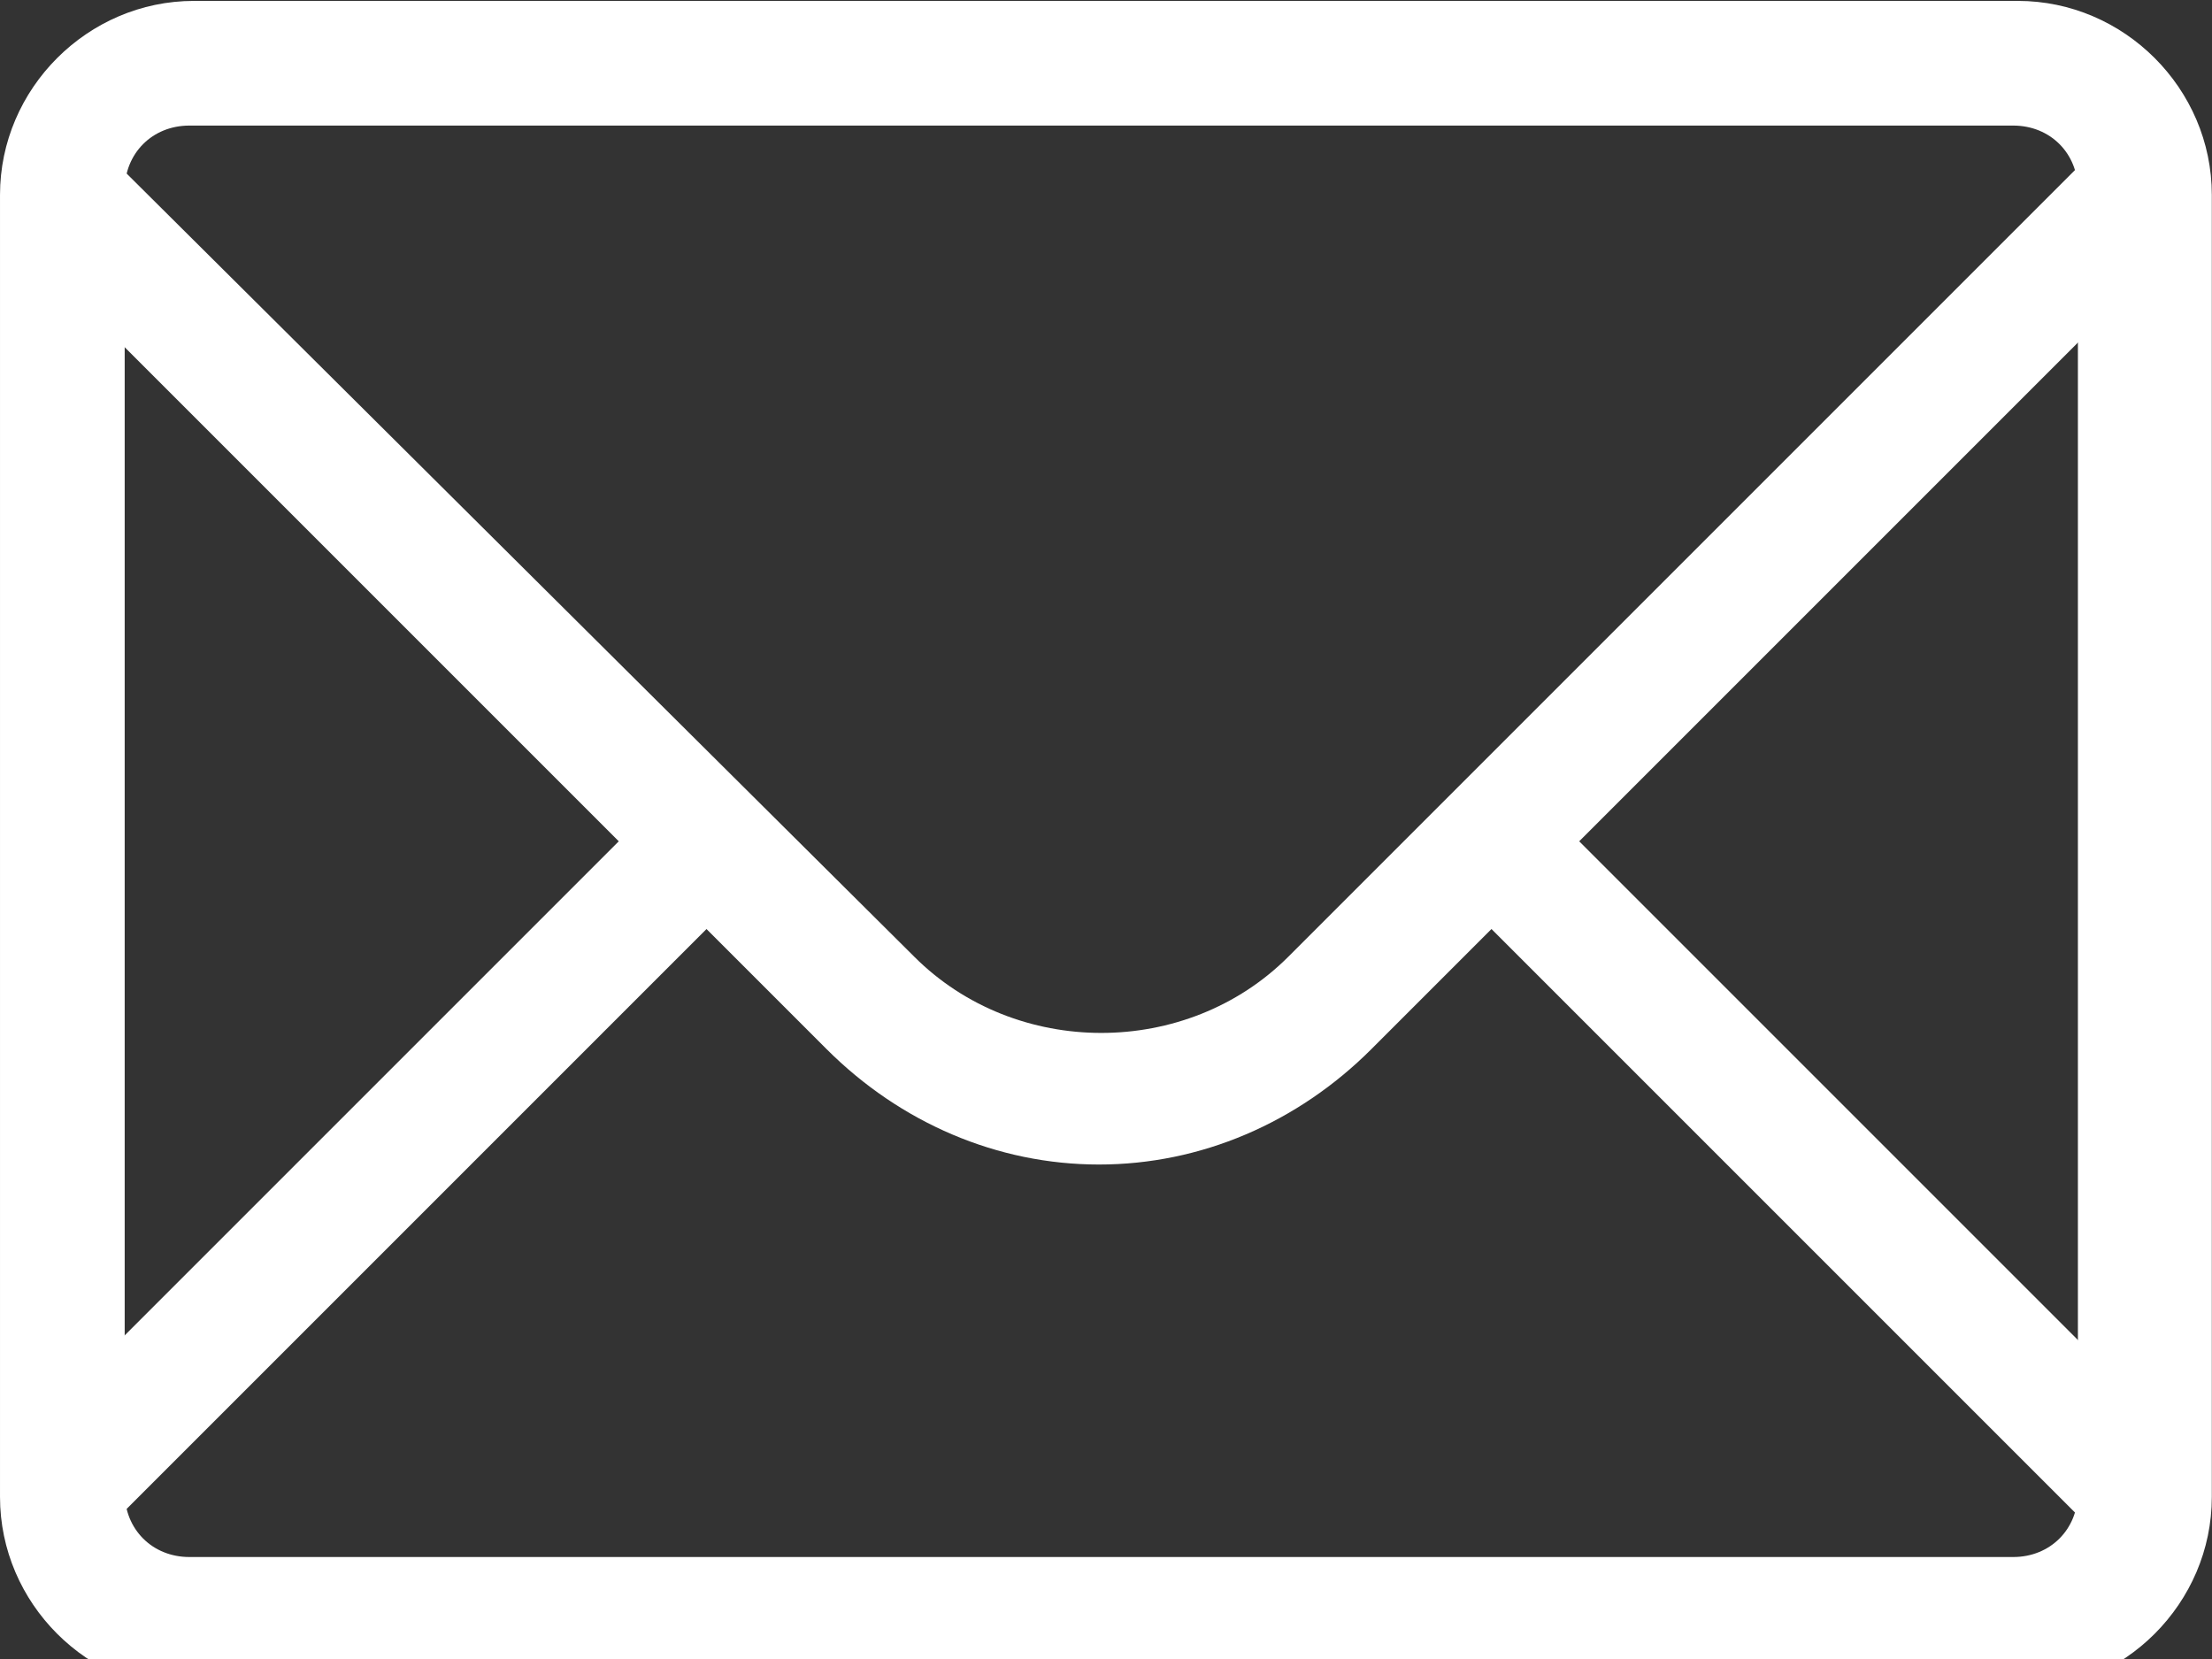 <?xml version="1.0" encoding="UTF-8" standalone="no"?>
<!DOCTYPE svg PUBLIC "-//W3C//DTD SVG 1.1//EN" "http://www.w3.org/Graphics/SVG/1.1/DTD/svg11.dtd">
<svg width="100%" height="100%" viewBox="0 0 24 18" version="1.1" xmlns="http://www.w3.org/2000/svg" xmlns:xlink="http://www.w3.org/1999/xlink" xml:space="preserve" xmlns:serif="http://www.serif.com/" style="fill-rule:evenodd;clip-rule:evenodd;stroke-linejoin:round;stroke-miterlimit:2;">
    <rect x="0" y="0" width="24" height="18" fill="#333333" stroke="none"/>
    <g transform="matrix(0.501,0,0,0.501,35.02,109.328)">
        <g>
            <g id="Icon-Envelope">
                <path id="Fill-3" d="M-22.5,-213.2L-24.4,-215.1L-42,-197.5C-44.2,-195.3 -47.9,-195.3 -50.1,-197.5L-67.7,-215L-69.6,-213.1L-56.5,-200L-69.6,-186.9L-67.7,-185L-54.6,-198.1L-52,-195.5C-50.4,-193.9 -48.3,-193 -46.1,-193C-43.9,-193 -41.8,-193.9 -40.2,-195.5L-37.6,-198.1L-24.5,-185L-22.6,-186.9L-35.7,-200L-22.5,-213.2" style="fill:white;fill-rule:nonzero;"/>
                <path id="Fill-4" d="M-26.2,-181.6L-65.7,-181.6C-68,-181.6 -69.9,-183.5 -69.9,-185.8L-69.9,-214C-69.9,-216.3 -68,-218.2 -65.7,-218.2L-26.2,-218.2C-23.9,-218.2 -22,-216.3 -22,-214L-22,-185.8C-22,-183.5 -23.9,-181.6 -26.2,-181.6ZM-65.8,-215.5C-66.6,-215.5 -67.2,-214.9 -67.2,-214.1L-67.2,-185.9C-67.2,-185.1 -66.6,-184.5 -65.8,-184.5L-26.3,-184.5C-25.5,-184.5 -24.9,-185.1 -24.9,-185.9L-24.9,-214.1C-24.9,-214.9 -25.5,-215.5 -26.3,-215.5L-65.8,-215.5Z" style="fill:white;fill-rule:nonzero;"/>
            </g>
        </g>
    </g>
</svg>
